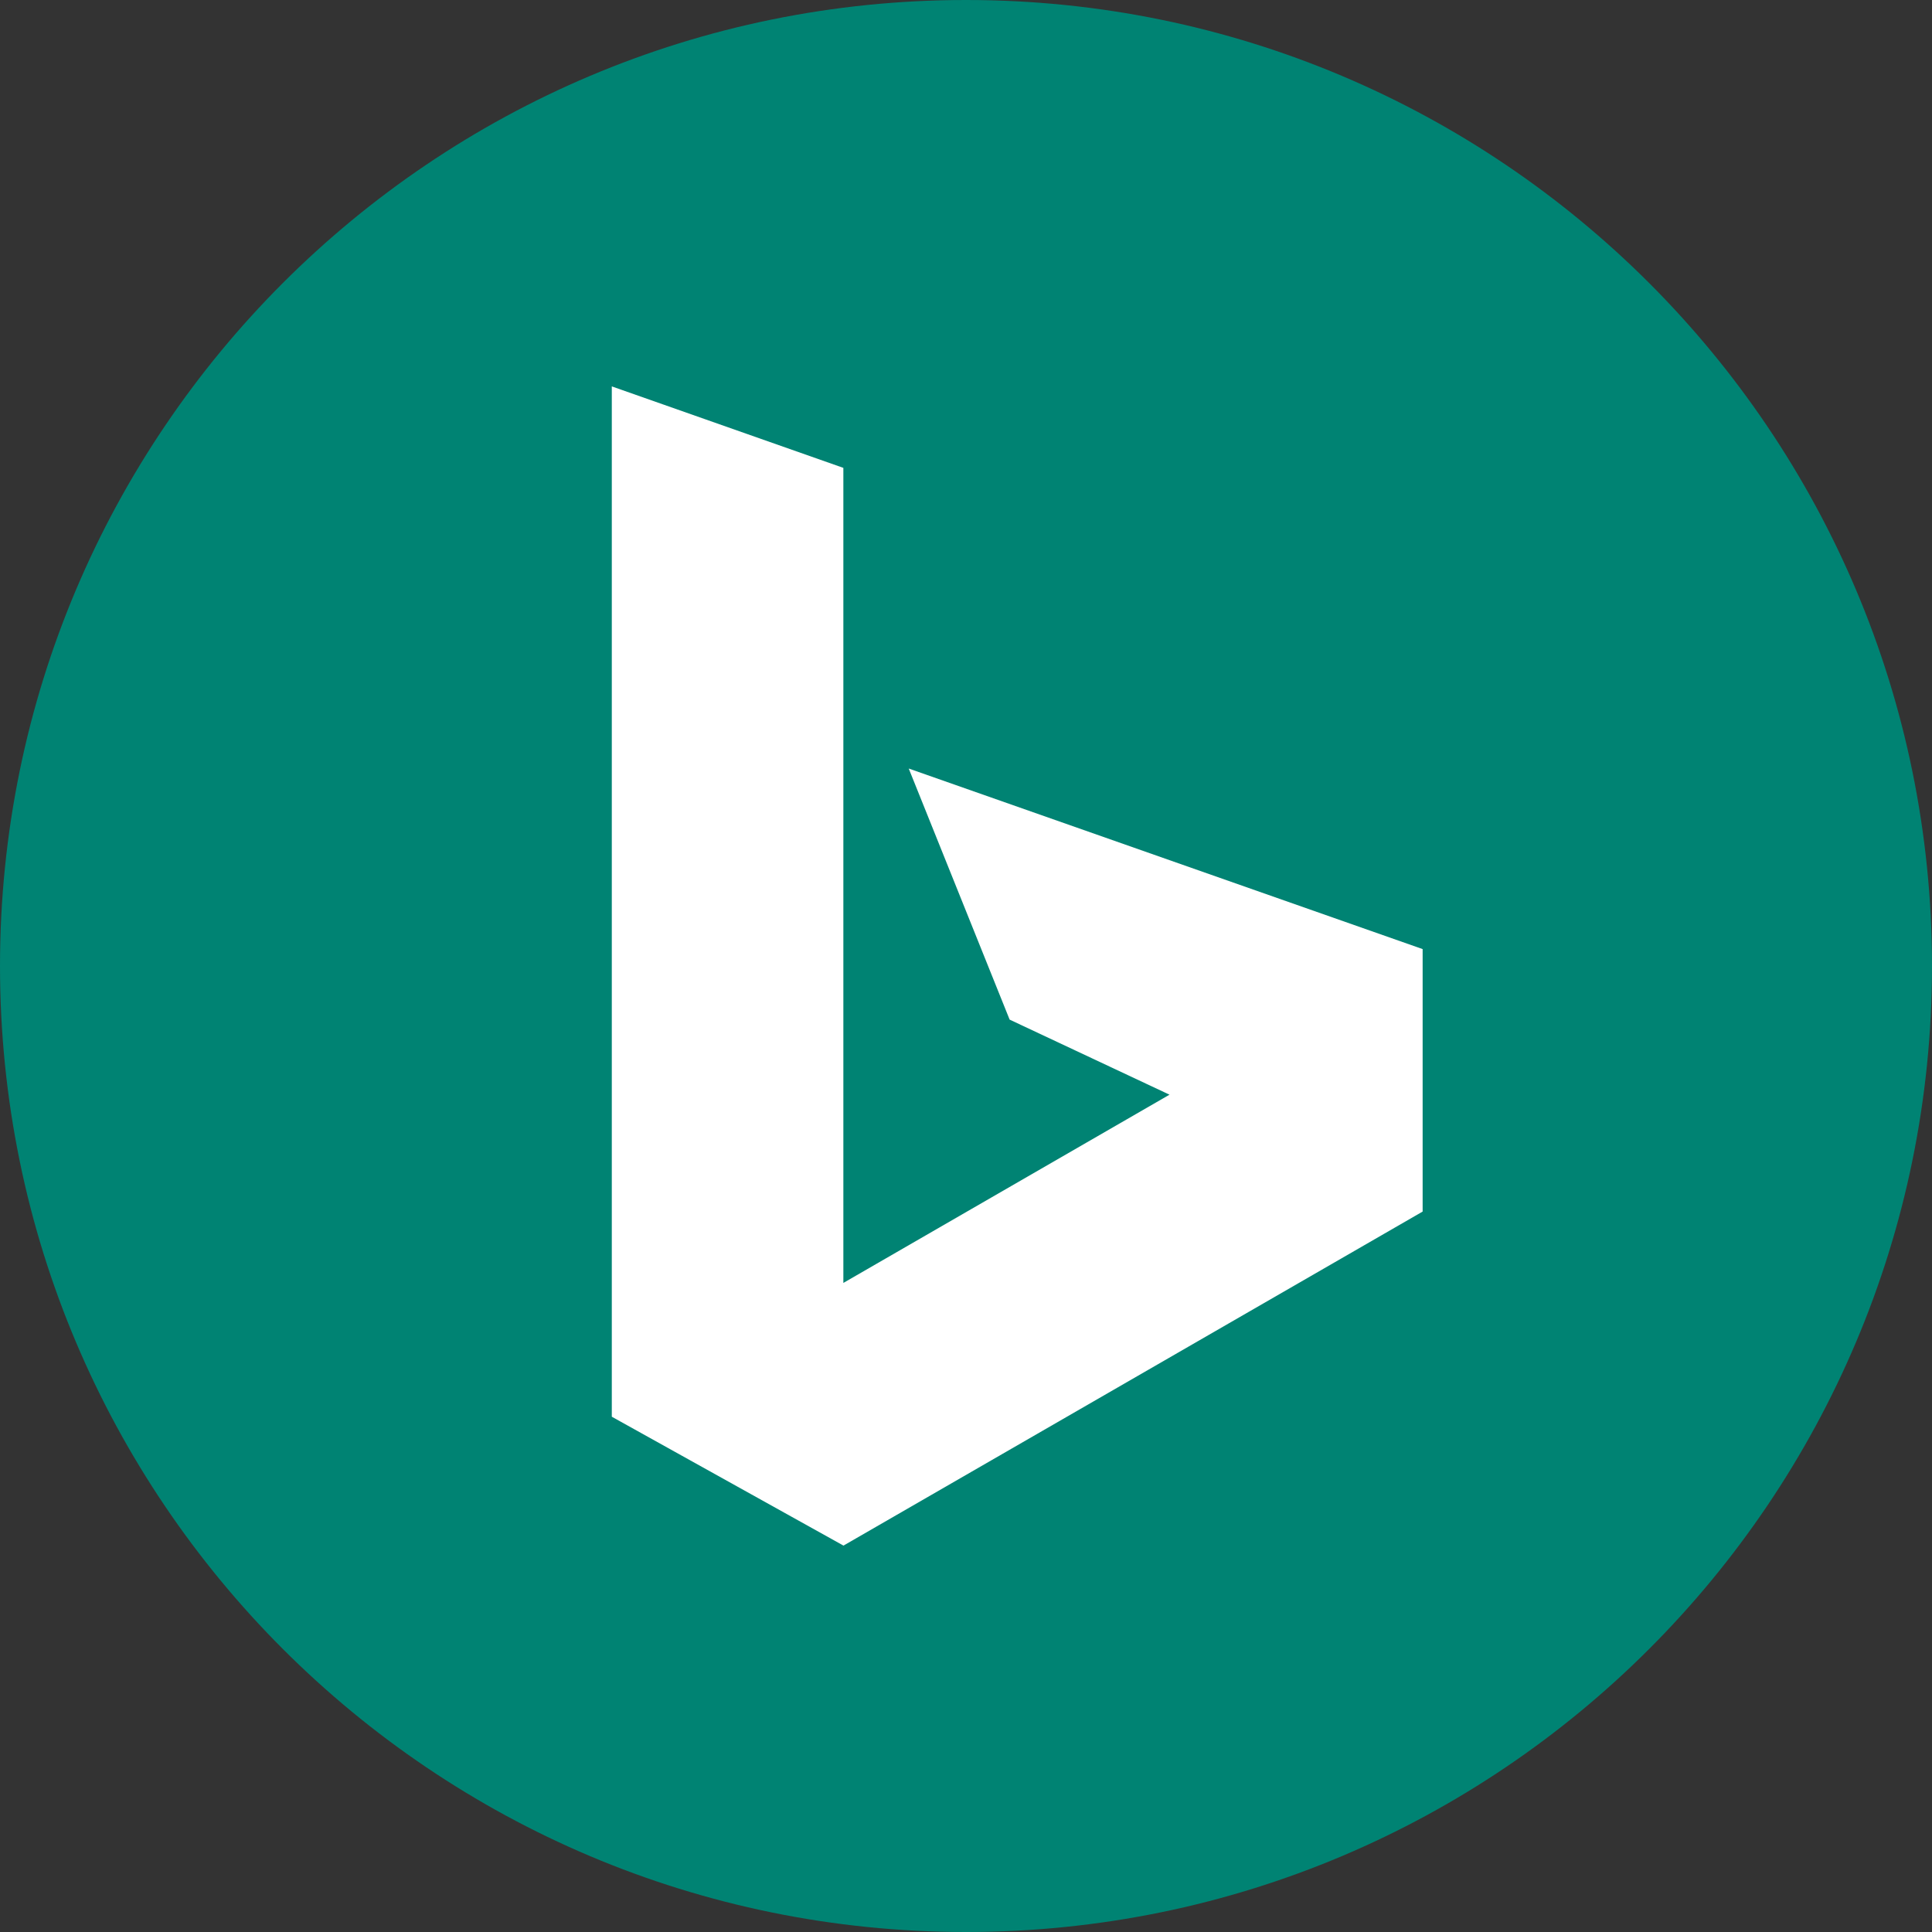 <svg width="48" height="48" viewBox="0 0 48 48" fill="none" xmlns="http://www.w3.org/2000/svg">
<rect x="0" y="0" width="48" height="48" fill="#333333" stroke="none"/>
<path d="M24 48C37.255 48 48 37.255 48 24C48 10.745 37.255 0 24 0C10.745 0 0 10.745 0 24C0 37.255 10.745 48 24 48Z" fill="#008373"/>
<path d="M15.2 9.6L20.953 11.624V31.874L29.056 27.197L25.084 25.332L22.577 19.094L35.345 23.58V30.101L20.956 38.4L15.2 35.198V9.6Z" fill="white"/>
</svg>
